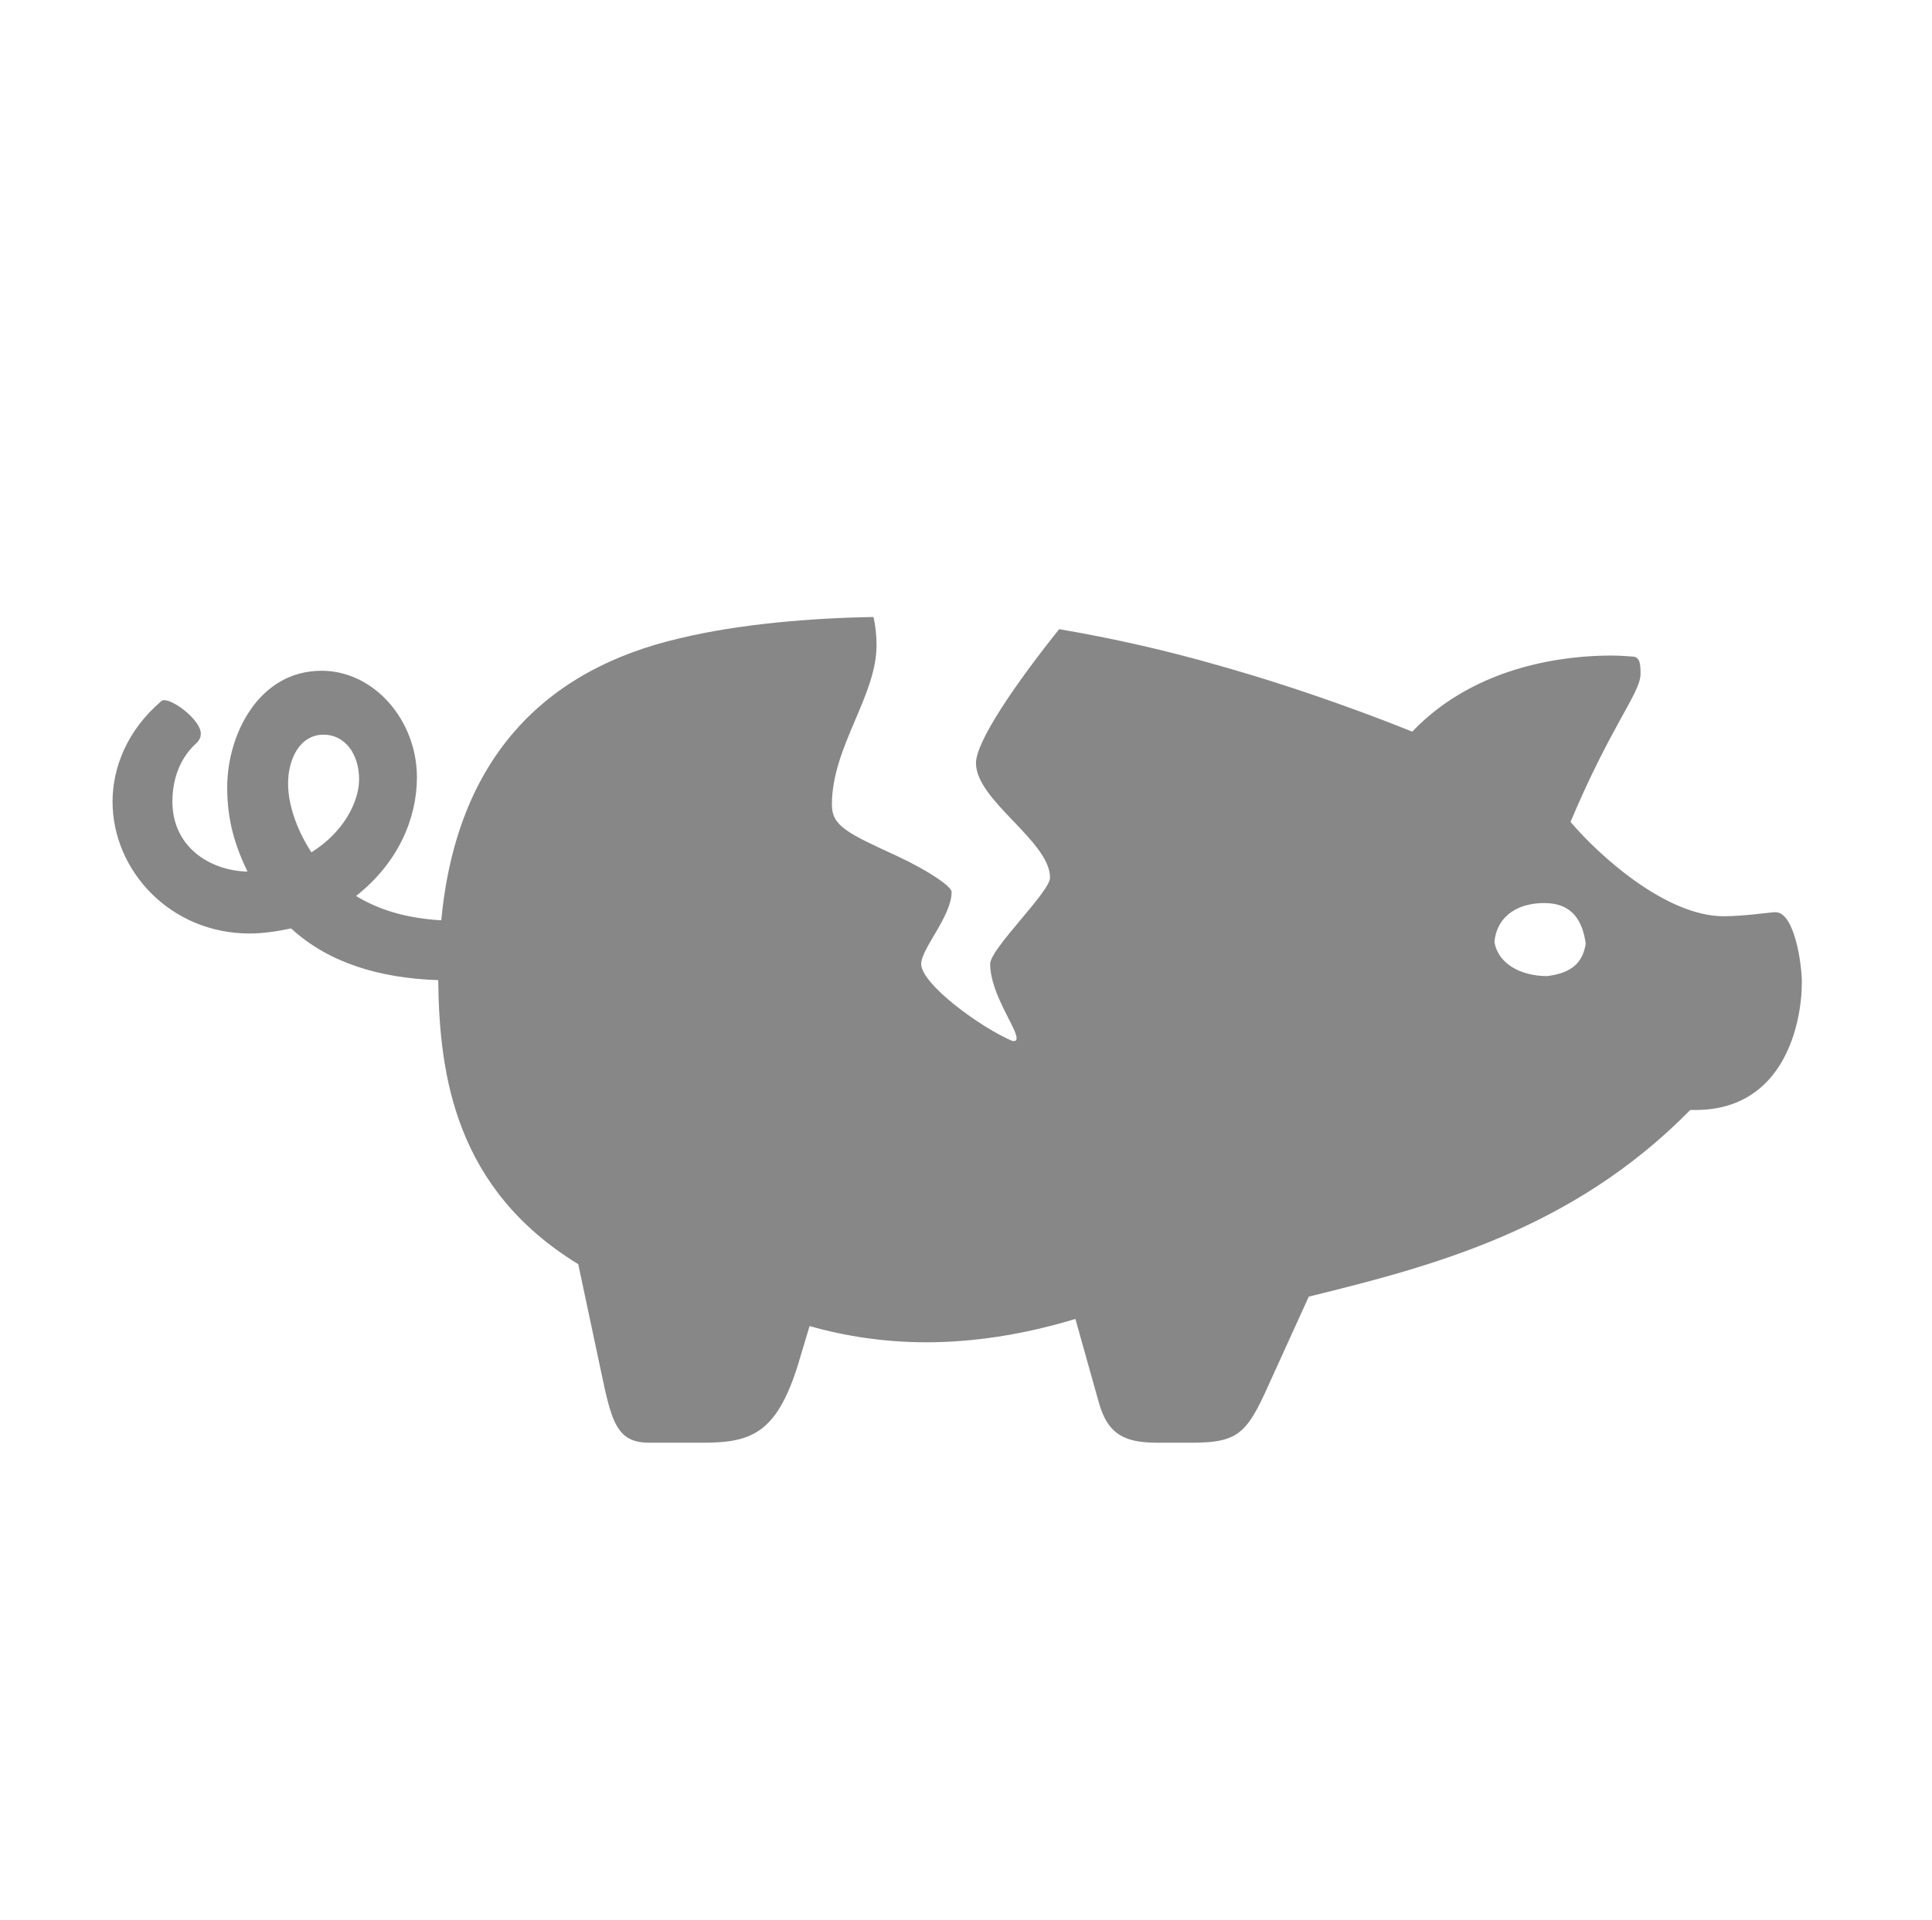 <?xml version="1.0" encoding="UTF-8"?><svg id="uuid-301beca9-ca50-435b-a68d-a4b81972f038" xmlns="http://www.w3.org/2000/svg" viewBox="0 0 1002 996"><defs><style>.uuid-d4efc3be-9881-43cd-9046-e95598c619c5{fill:#878787;stroke-width:0px;}</style></defs><path class="uuid-d4efc3be-9881-43cd-9046-e95598c619c5" d="m732.437,379.528c33.677-35.257,81.564-39.466,103.139-39.466,5.787,0,9.997.527,11.048.527,4.21,0,4.21,4.737,4.21,9.472-.527,9.999-15.257,26.31-36.306,76.299,14.73,17.366,49.462,48.938,79.456,48.938,10.524,0,24.204-2.105,26.836-2.105,9.997,0,13.68,27.363,13.68,36.309,0,21.048-8.943,66.3-55.249,66.3h-2.632c-61.04,62.094-133.654,81.037-197.852,96.821l-18.416,40.519c-13.156,29.467-16.315,35.255-42.096,35.255h-17.893c-16.311,0-25.782-3.683-30.518-21.048l-12.102-43.147c-27.89,8.419-53.674,12.102-77.354,12.102-21.575,0-42.096-3.157-60.513-8.419l-6.314,21.048c-11.051,34.729-24.204,39.464-48.938,39.464h-27.89c-19.467,0-19.994-14.207-27.886-50.516l-8.946-42.096c-63.671-38.937-72.091-97.872-72.618-147.337-30.518-1.051-56.827-8.945-76.297-26.836-7.369,1.578-14.734,2.632-21.575,2.632-41.045,0-71.037-32.626-71.037-68.408,0-17.364,7.365-36.833,25.258-52.093.524-.527,1.051-.527,1.578-.527,5.264,0,18.943,10.524,18.943,17.366,0,1.578-.527,3.157-2.105,4.737-9.997,8.945-12.629,21.048-12.629,30.518,0,23.153,18.943,35.782,38.941,36.309-6.318-13.156-10.527-26.31-10.527-43.674,0-27.363,16.315-60.514,48.938-60.514,27.363,0,49.465,25.783,49.465,55.251,0,21.048-9.473,44.201-31.572,61.567,12.102,7.367,26.308,11.576,44.201,12.629,7.892-83.665,53.144-129.971,123.657-146.285,30.518-7.367,67.881-10.524,100.504-11.05,1.054,4.735,1.578,9.47,1.578,14.734,0,26.308-23.15,52.62-23.15,82.613,0,11.05,7.892,14.734,34.201,26.837,16.838,7.892,27.89,15.784,27.89,18.416,0,12.629-15.784,29.467-15.784,37.36,0,10.524,31.045,33.152,47.357,39.992,1.578,0,2.105,0,2.105-1.578,0-5.262-13.683-23.153-13.683-38.414,0-7.892,31.049-37.36,31.049-44.727,0-18.943-38.414-39.992-38.414-59.46,0-11.051,19.994-40.519,43.15-69.459,27.886,4.735,55.776,11.05,83.138,18.943,44.728,12.629,81.561,26.836,99.977,34.202Zm-570.928,62.619c16.838-10.524,24.731-26.312,24.731-37.887,0-13.156-7.365-23.153-18.416-23.153-12.629,0-18.416,13.154-18.416,25.258s5.26,25.258,12.102,35.782Zm640.914,64.195c12.629-1.578,18.416-6.84,19.997-16.838-1.581-11.05-6.314-21.048-21.575-21.048-12.629,0-24.204,5.789-25.785,19.997,1.581,11.05,13.156,17.889,27.363,17.889Z"/></svg>